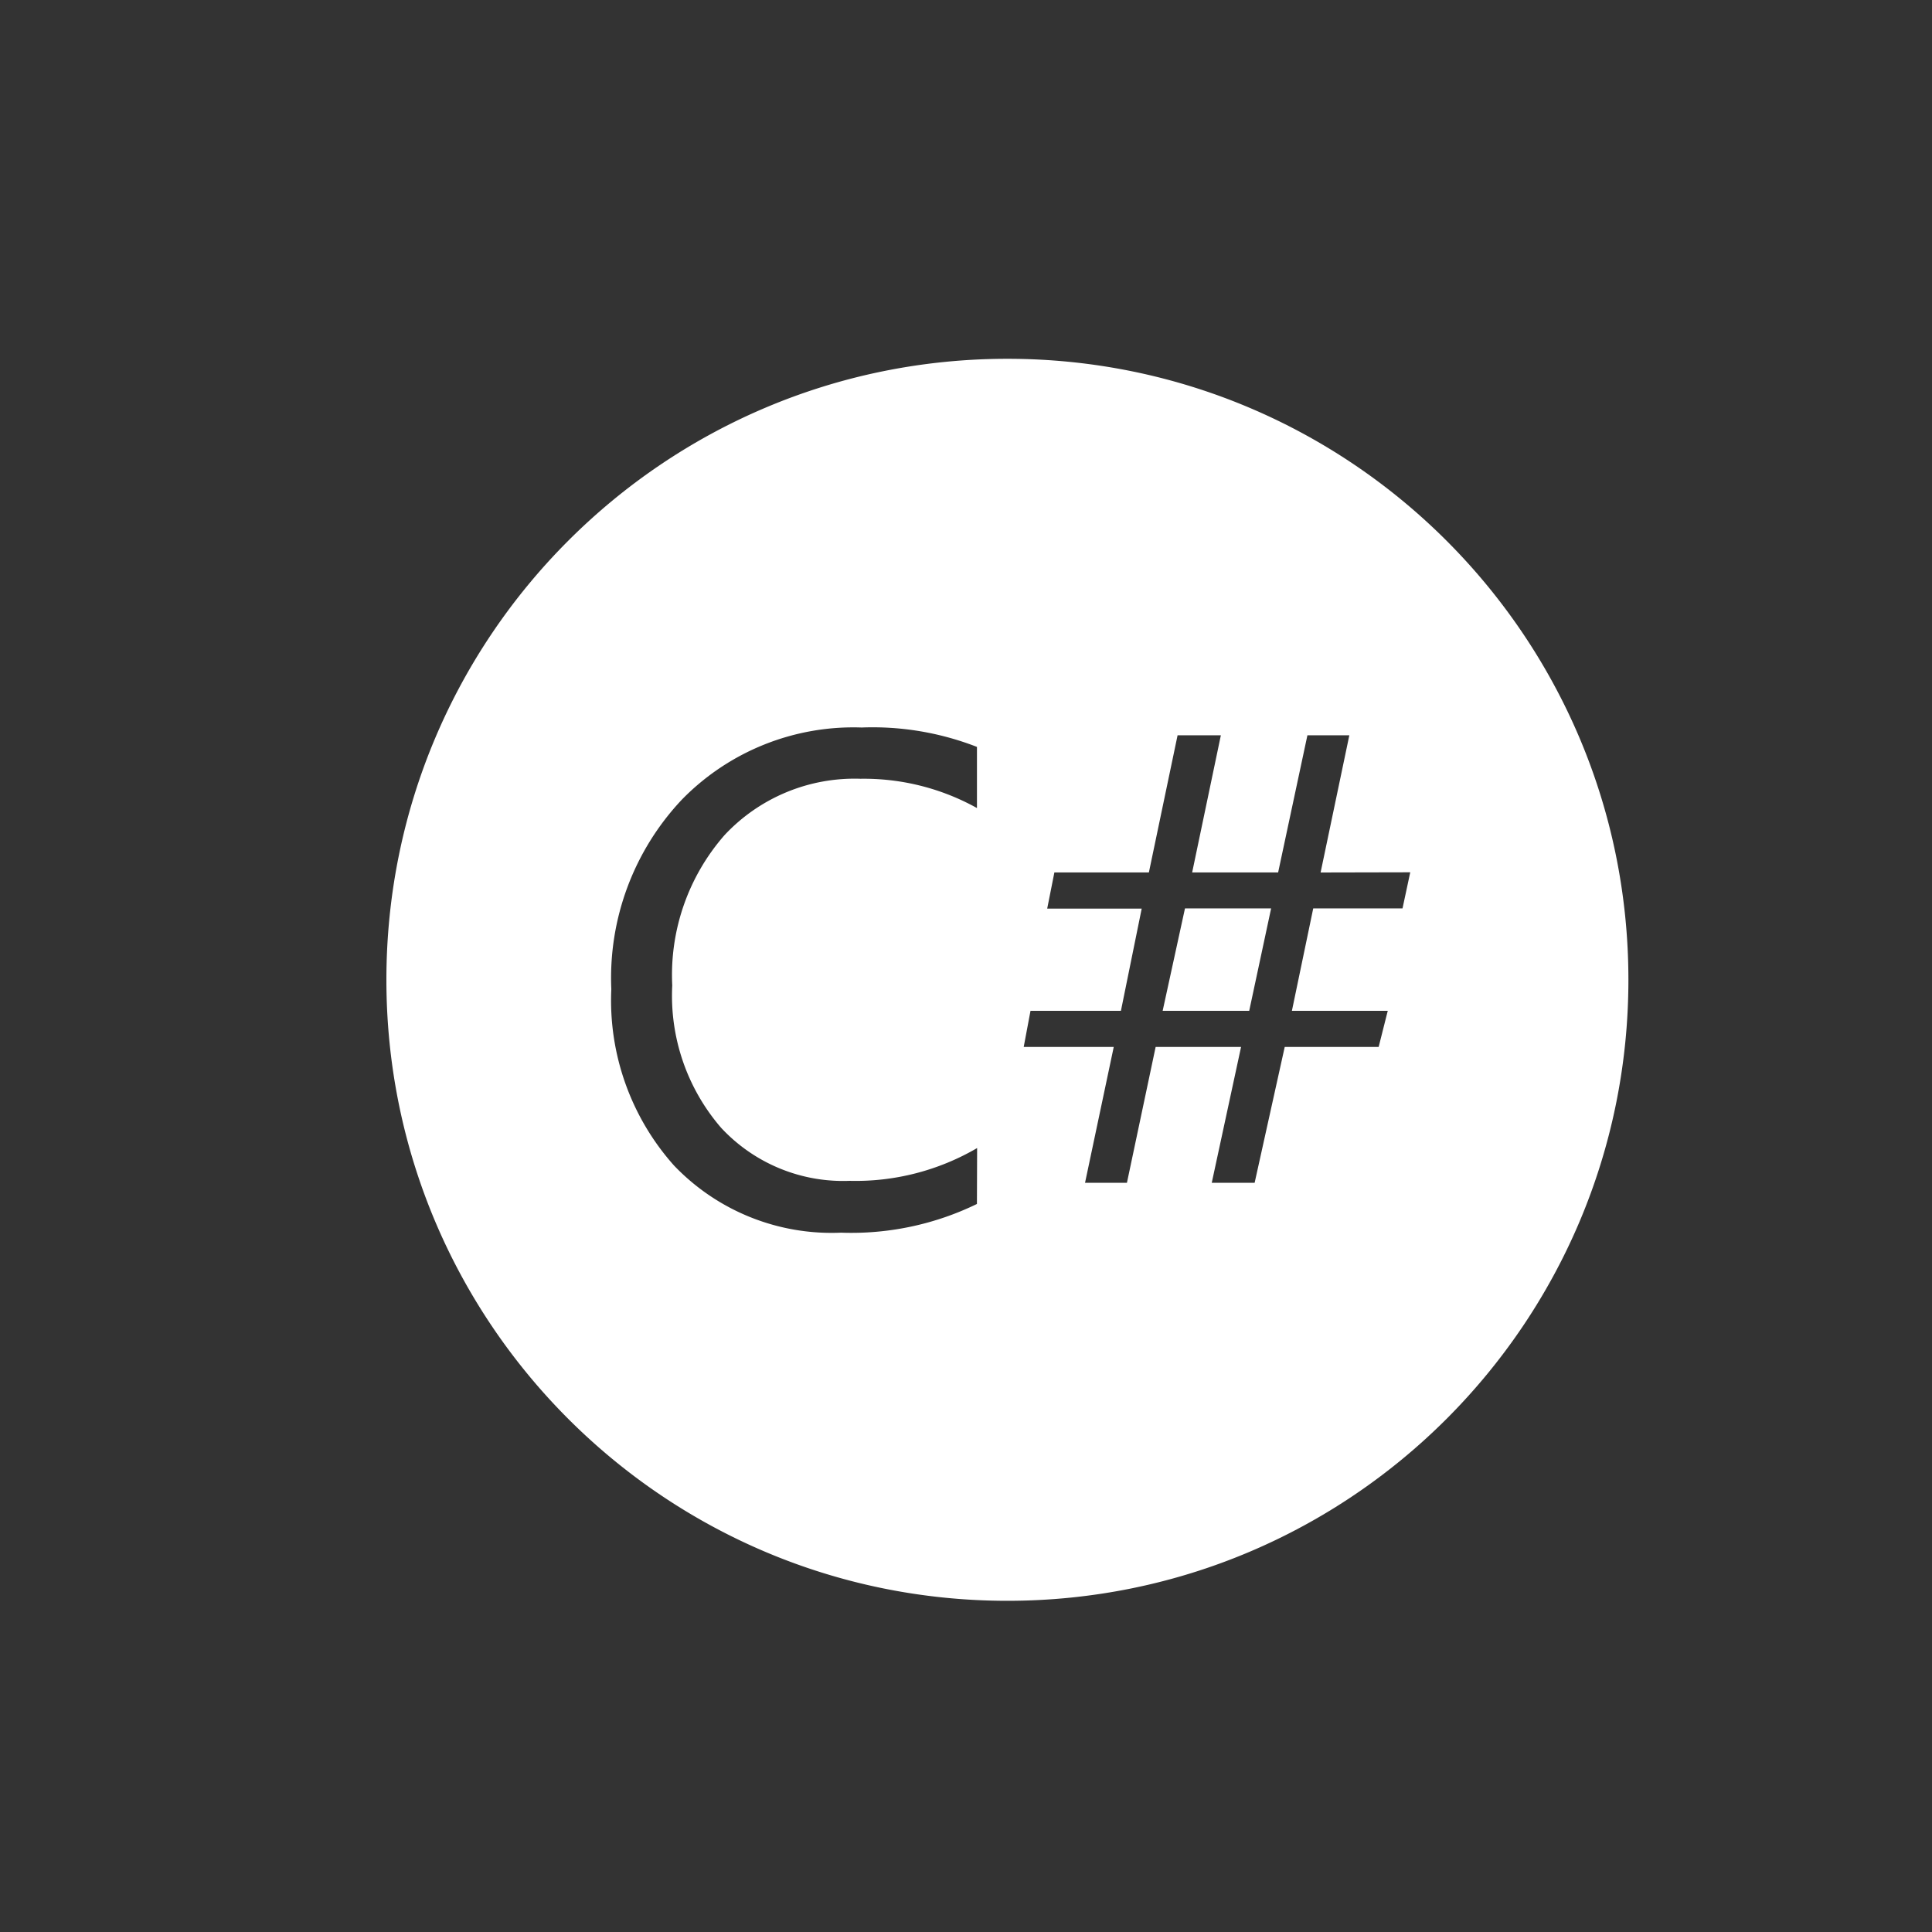 <svg xmlns="http://www.w3.org/2000/svg" xmlns:xlink="http://www.w3.org/1999/xlink" width="70" height="70" viewBox="0 0 70 70">
    <rect x="0" y="0" width="70" height="70" fill="#333333" stroke="none"/>
    <defs>
        <path id="a" d="M36.5 13C48.926 13 59 23.074 59 35.5S48.926 58 36.5 58 14 47.926 14 35.5 24.074 13 36.5 13zm-4.892 13.352l-.388.007a8.684 8.684 0 0 0-6.511 2.609 9.415 9.415 0 0 0-2.56 6.87 8.986 8.986 0 0 0 2.271 6.39 7.896 7.896 0 0 0 6.054 2.434 10.392 10.392 0 0 0 4.922-1.04l.007-2.026c-1.4.817-3 1.229-4.62 1.188a6.033 6.033 0 0 1-4.654-1.92 7.313 7.313 0 0 1-1.772-5.16 7.685 7.685 0 0 1 1.898-5.45 6.448 6.448 0 0 1 4.922-2.038 8.438 8.438 0 0 1 4.22 1.061v-2.215a10.406 10.406 0 0 0-4.177-.703zm12.626.289h-1.568l-1.04 4.97h-3.424l-.26 1.309h3.424l-.753 3.705h-3.276l-.246 1.308h3.262l-1.04 4.922h1.518l1.04-4.922h3.095l-1.062 4.922h1.554l1.09-4.922h3.403l.33-1.308h-3.473l.773-3.712h3.235l.28-1.308-3.248.007 1.041-4.971H47.37l-1.061 4.97h-3.115l1.04-4.97zm1.821 6.272l-.794 3.712h-3.136l.809-3.712h3.121z"/>
    </defs>
    <g fill="#FFF" fill-rule="evenodd">
        <path fill-opacity="0" d="M0 0h70v70H0z"/>
        <use fill-rule="nonzero" xlink:href="#a"/>
    </g>
</svg>
